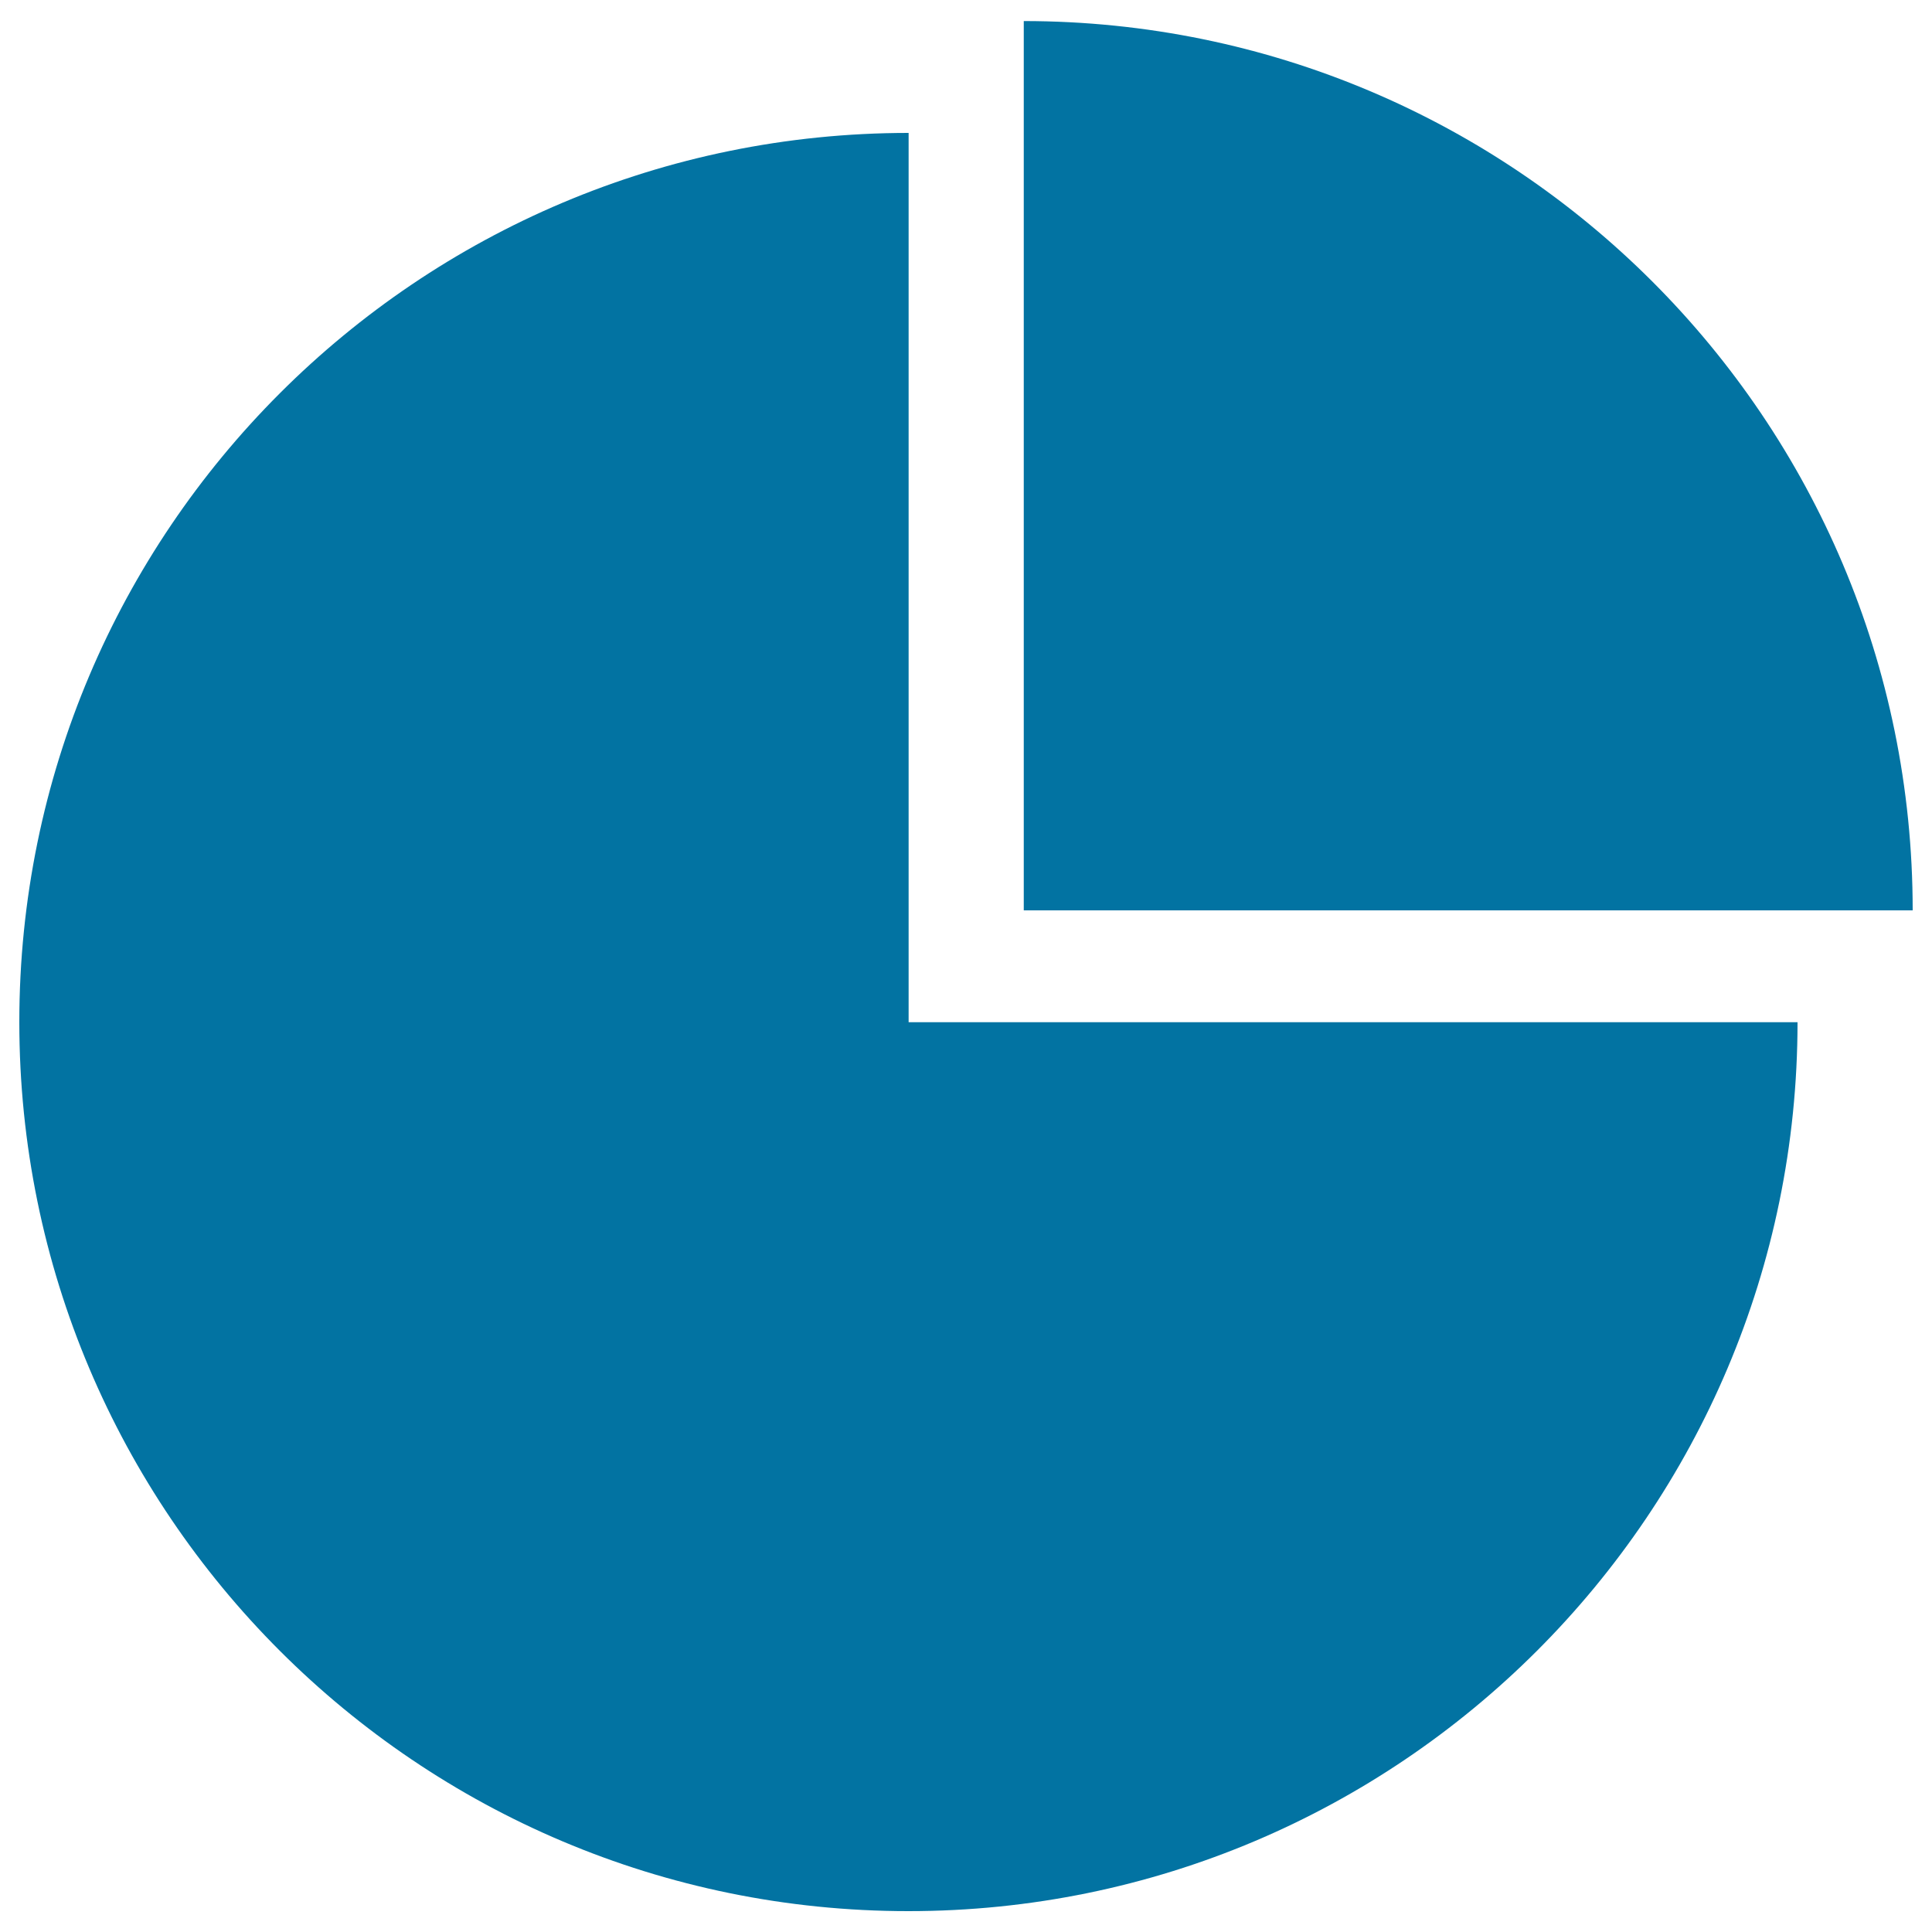 <svg xmlns="http://www.w3.org/2000/svg" viewBox="0 0 1000 1000" style="fill:#0273a2">
<title>Pie Graphic With One Quarter Part And Other Of Three Quarters SVG icon</title>
<g><g><path d="M470.3,68.8C470.3,68.8,470.3,68.8,470.3,68.8C216.1,68.8,10,274.8,10,529c0,254.2,206.1,460.2,460.2,460.2c254,0,460.1-205.9,460.2-460.1H470.3V68.8z"/><path d="M529.9,10.9v460.3H990v-0.1C990,216.9,784,11,529.9,10.9z"/></g></g>
</svg>